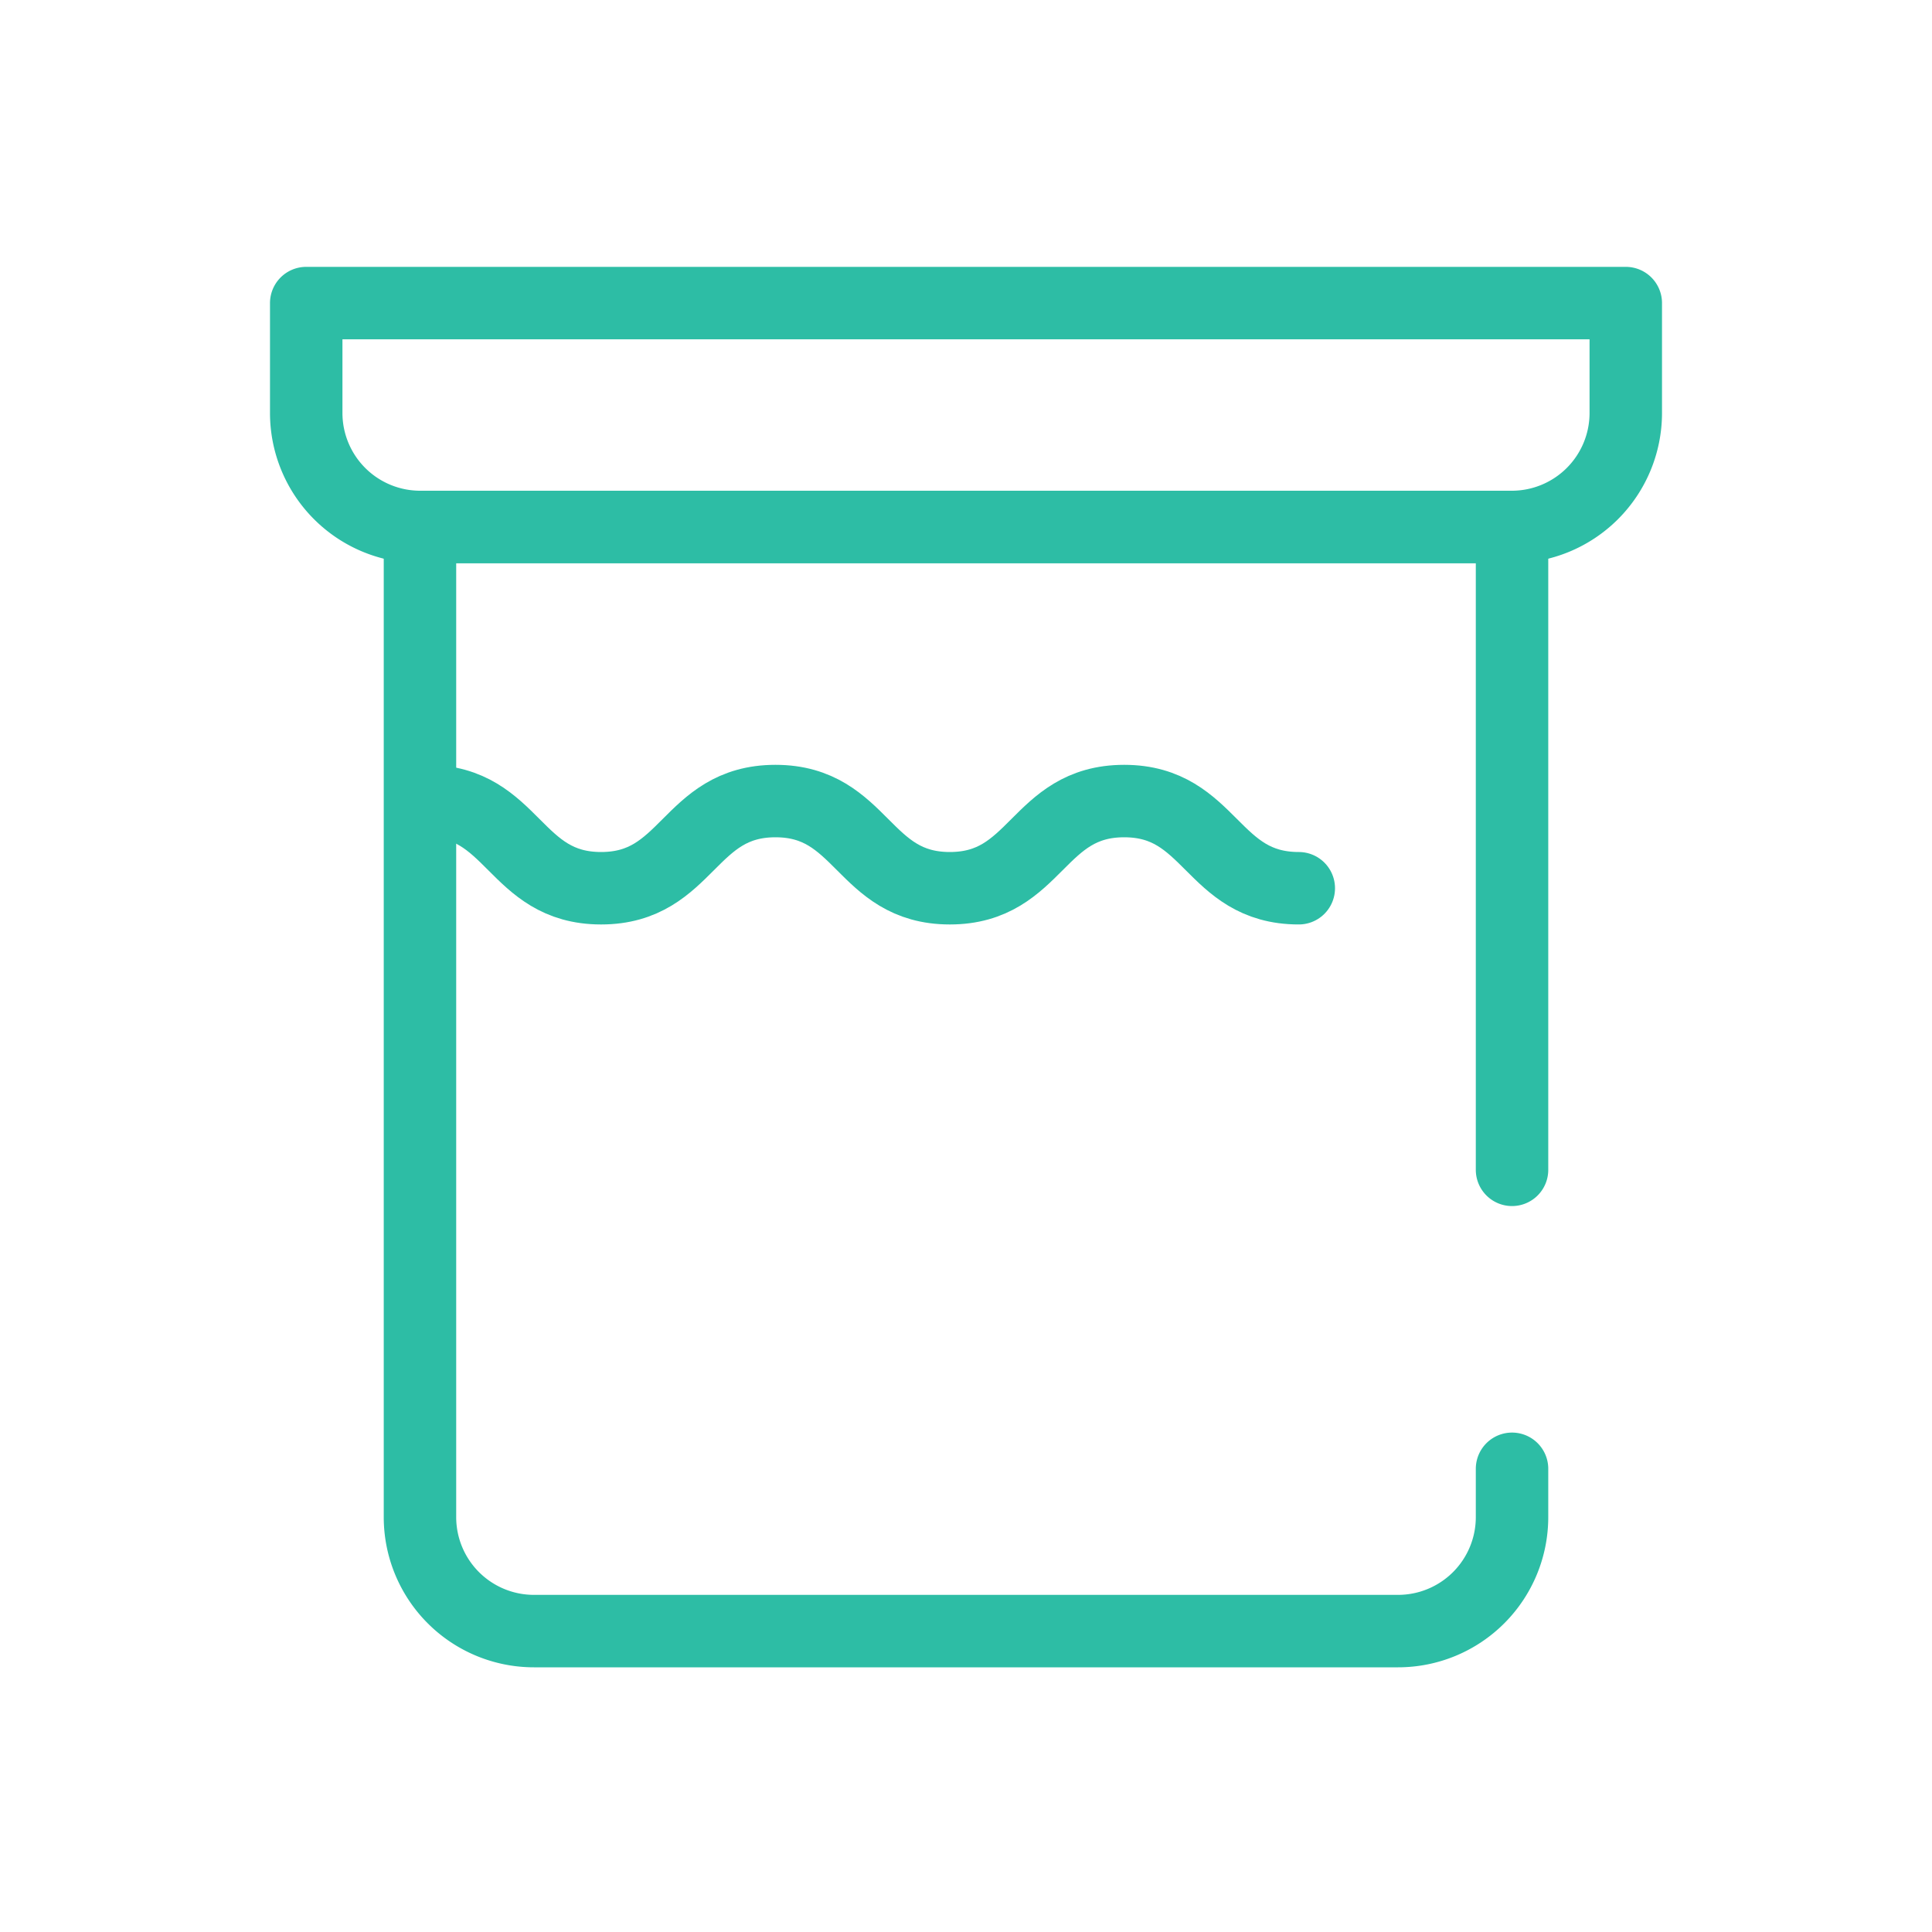<svg id="Layer_1" data-name="Layer 1" xmlns="http://www.w3.org/2000/svg" viewBox="0 0 80 80"><defs><style>.cls-1{fill:none;stroke:#2dbda5;stroke-linecap:round;stroke-linejoin:round;stroke-width:3px;}</style></defs><path class="cls-1" d="M12.68,12.55H67.32a0,0,0,0,1,0,0V17.1a4.72,4.72,0,0,1-4.72,4.72H17.4a4.72,4.72,0,0,1-4.72-4.72V12.55A0,0,0,0,1,12.68,12.55Z"/><path class="cls-1" d="M62.61,48.44V21.82H17.39v41a4.72,4.72,0,0,0,4.72,4.72H57.89a4.72,4.72,0,0,0,4.72-4.72v-2"/><path class="cls-1" d="M17.67,33.17c3.61,0,3.61,3.61,7.22,3.61s3.61-3.61,7.22-3.61,3.61,3.61,7.22,3.61,3.61-3.61,7.22-3.61,3.61,3.61,7.23,3.61"/></svg>